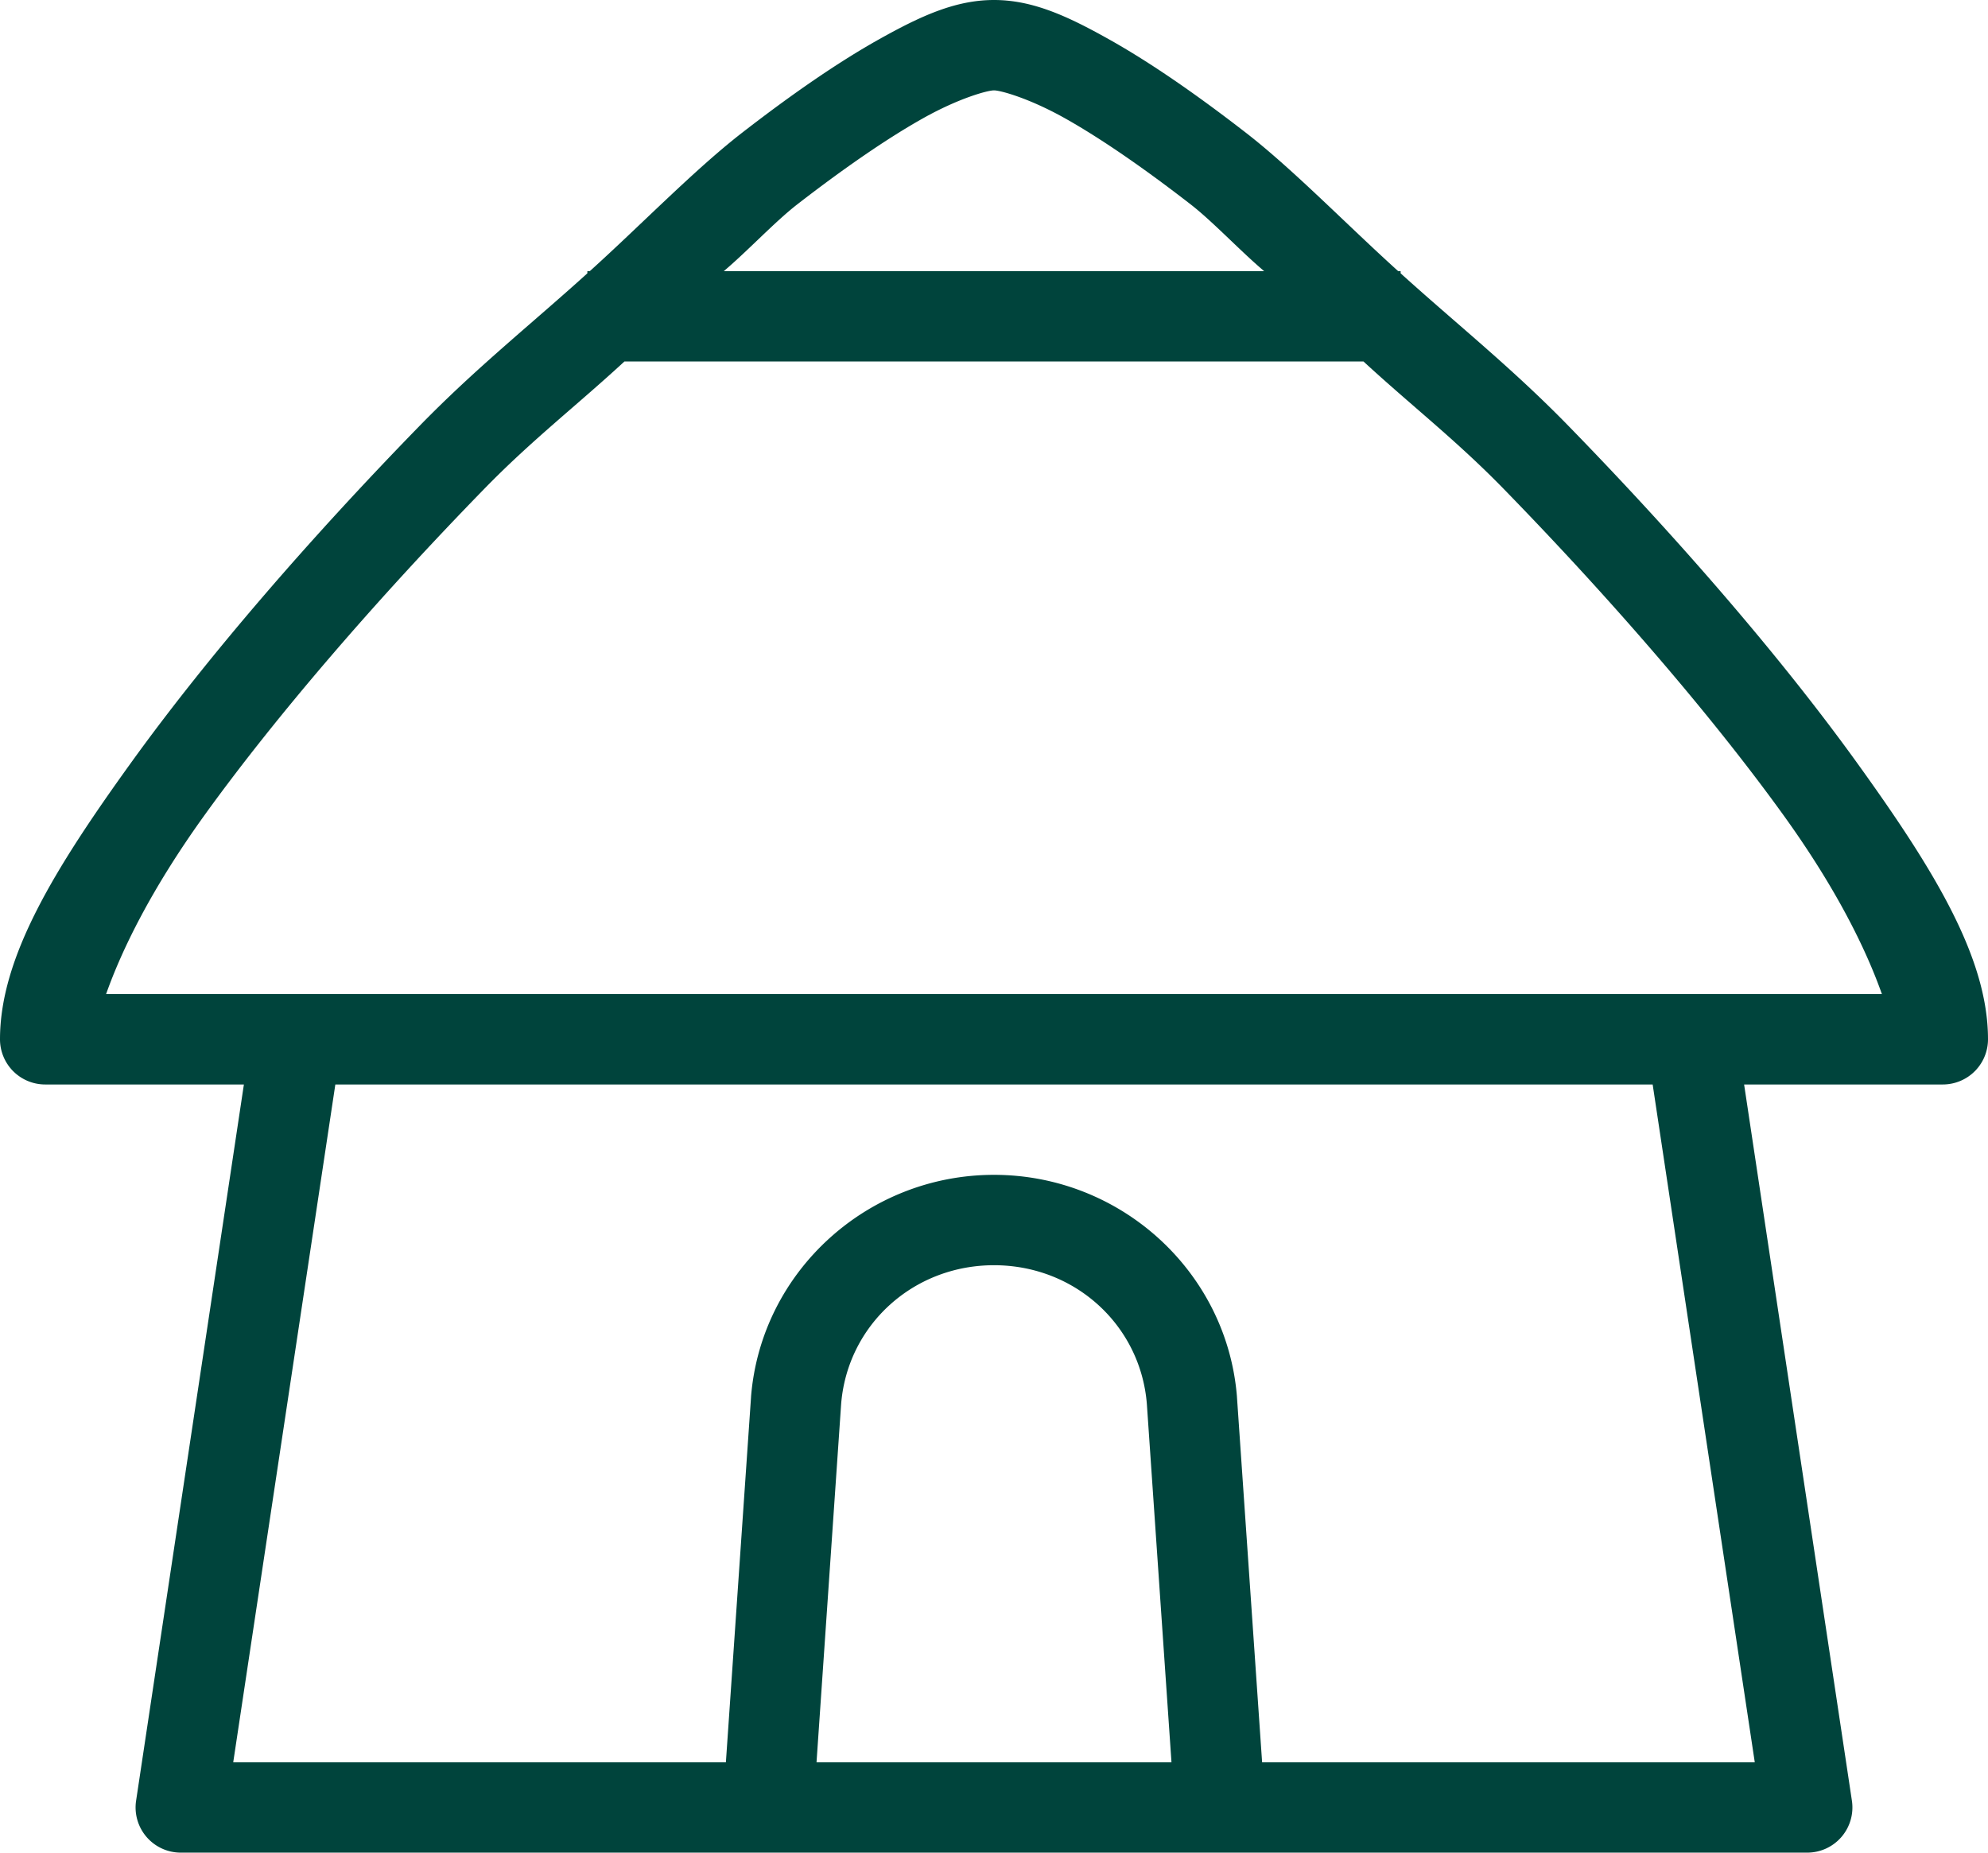 <?xml version="1.0" encoding="UTF-8" standalone="no"?><svg xmlns="http://www.w3.org/2000/svg" xmlns:xlink="http://www.w3.org/1999/xlink" fill="#00443c" height="41" preserveAspectRatio="xMidYMid meet" version="1" viewBox="3.0 4.0 44.0 41.0" width="44" zoomAndPan="magnify"><g id="change1_1"><path d="M 25 4 C 24.146 4 23.376 4.355 22.461 4.867 C 21.546 5.379 20.522 6.087 19.418 6.943 C 18.377 7.751 17.19 8.975 16.055 10 L 16 10 L 16 10.049 C 14.744 11.185 13.535 12.143 12.283 13.428 C 9.881 15.893 7.607 18.513 5.908 20.869 C 4.21 23.225 3 25.183 3 27 A 1 1 0 0 0 4 28 L 8.398 28 L 6.012 43.852 A 1 1 0 0 0 7 45 L 18.93 45 L 31.07 45 L 43 45 A 1 1 0 0 0 43.988 43.852 L 41.602 28 L 46 28 A 1 1 0 0 0 47 27 C 47 25.183 45.79 23.225 44.092 20.869 C 42.393 18.513 40.119 15.893 37.717 13.428 C 36.465 12.143 35.256 11.185 34 10.049 L 34 10 L 33.945 10 C 32.81 8.975 31.623 7.751 30.582 6.943 C 29.478 6.087 28.454 5.379 27.539 4.867 C 26.625 4.355 25.854 4 25 4 z M 25 6 C 25.146 6 25.782 6.176 26.562 6.613 C 27.343 7.05 28.304 7.71 29.355 8.525 C 29.848 8.908 30.451 9.555 30.979 10 L 19.02 10 C 19.547 9.555 20.15 8.908 20.643 8.525 C 21.695 7.71 22.657 7.05 23.438 6.613 C 24.218 6.176 24.854 6 25 6 z M 16.82 12 L 33.178 12 C 34.237 12.976 35.231 13.742 36.283 14.822 C 38.631 17.232 40.857 19.799 42.471 22.037 C 43.66 23.686 44.308 25.029 44.652 26 L 5.348 26 C 5.692 25.029 6.341 23.686 7.529 22.037 C 9.143 19.799 11.367 17.232 13.715 14.822 C 14.767 13.742 15.762 12.976 16.82 12 z M 10.422 28 L 39.578 28 L 41.838 43 L 30.934 43 L 30.377 34.912 L 30.377 34.906 C 30.152 32.137 27.8 30 25 30 C 22.2 30 19.848 32.137 19.623 34.906 L 19.623 34.912 L 19.066 43 L 8.162 43 L 10.422 28 z M 25 32 C 26.794 32 28.242 33.33 28.383 35.068 L 28.928 43 L 21.072 43 L 21.617 35.068 C 21.758 33.33 23.206 32 25 32 z" fill="inherit"/></g></svg>